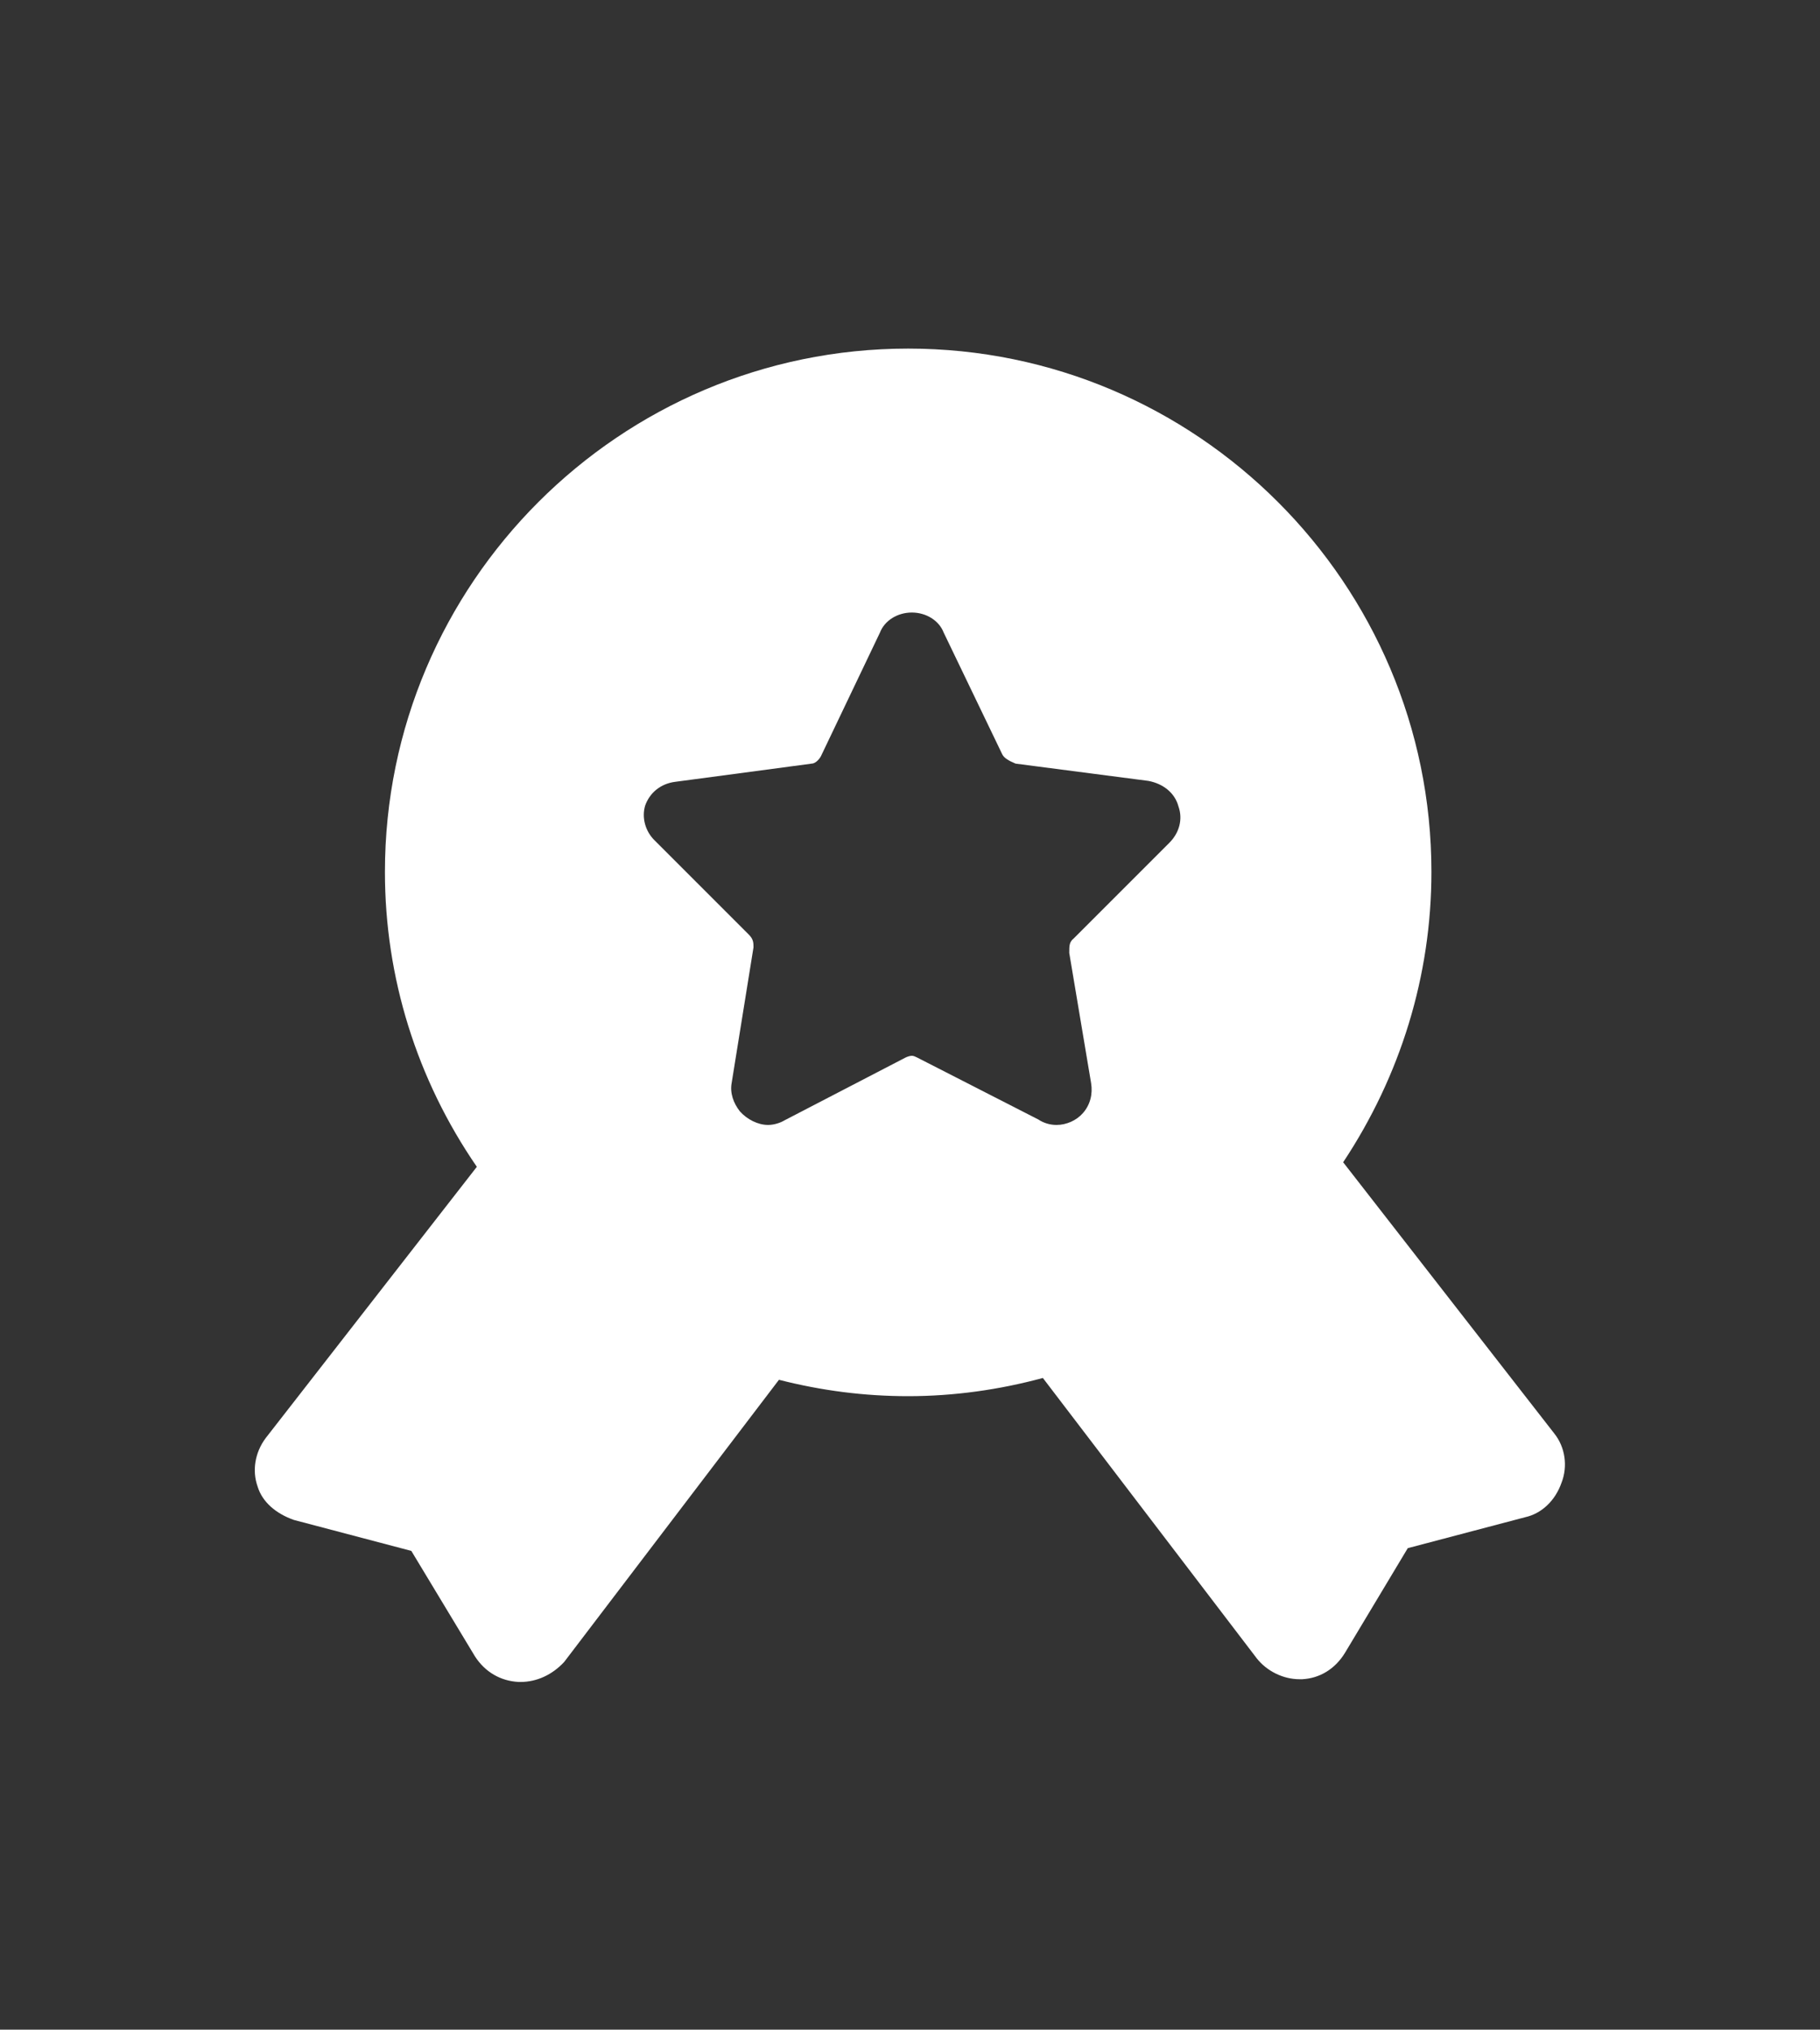 <?xml version="1.0" encoding="utf-8"?>
<!-- Generator: Adobe Illustrator 26.0.0, SVG Export Plug-In . SVG Version: 6.00 Build 0)  -->
<svg version="1.1" id="圖層_1" xmlns="http://www.w3.org/2000/svg" xmlns:xlink="http://www.w3.org/1999/xlink" x="0px" y="0px"
	 viewBox="0 0 200 223" style="enable-background:new 0 0 200 223;" xml:space="preserve">
<rect x="0" y="0" width="200" height="223" fill="#333333" stroke="none"/>
<style type="text/css">
	.st0{display:none;}
	.st1{display:inline;fill:#939393;}
	.st2{display:inline;fill:#FFFFFF;}
	.st3{display:none;fill:#939393;}
	.st4{fill:#FFFFFF;}
	.st5{fill:none;}
</style>
<g id="s1-5__x28__x2A__x29_">
	<rect x="0.2" class="st3" width="200" height="223"/>
	<path class="st4" d="M170.8,157.5l-23.2-29.8c6.3-9.5,9.7-20.5,9.7-31.9c0-31.7-25.8-57.5-57.5-57.5c-31.7,0-57.5,25.8-57.5,57.5
		c0,11.6,3.5,22.8,10.1,32.4L29.2,158c-1.2,1.6-1.5,3.6-0.9,5.3c0.5,1.7,2,3,4,3.7l12.9,3.4l7,11.6c1.1,1.7,2.8,2.7,4.8,2.8h0.2
		c1.8,0,3.5-0.8,4.8-2.2l23.6-31c4.7,1.2,9.4,1.8,14.2,1.8c5,0,10-0.7,14.8-2l23.5,30.8c1.1,1.4,2.9,2.3,4.7,2.3l0.3,0
		c1.9-0.1,3.6-1.1,4.7-2.9l6.9-11.5l12.9-3.4c1.8-0.4,3.3-1.8,4-3.8C172.3,161.1,172,159,170.8,157.5z M128.5,92.6l-10.5,10.5
		c-0.5,0.4-0.5,0.8-0.5,1.6l2.4,14.3c0.2,1.2-0.1,2.4-0.9,3.3c-0.7,0.8-1.8,1.3-2.9,1.3c-0.7,0-1.4-0.2-2-0.6l-13.3-6.8
		c-0.2-0.1-0.4-0.2-0.6-0.2c-0.2,0-0.5,0.1-0.7,0.2l-13.3,6.9c-0.5,0.3-1.2,0.5-1.8,0.5c-1.1,0-2.3-0.6-3.1-1.5
		c-0.7-0.9-1.1-2-0.9-3.1l2.4-14.9c0-0.5,0-0.9-0.5-1.4L71.9,92.3c-1-1-1.4-2.5-1-3.8c0.5-1.4,1.7-2.4,3.3-2.6l15-2
		c0.4,0,0.9-0.5,1.1-1l6.4-13.4c0.5-1.3,1.9-2.2,3.5-2.2c1.6,0,3,0.9,3.5,2.2l6.4,13.3c0.2,0.5,0.8,0.8,1.5,1.1l14.6,1.9
		c1.6,0.3,2.9,1.3,3.3,2.8C130,90,129.6,91.5,128.5,92.6z"/>
</g>
</svg>
